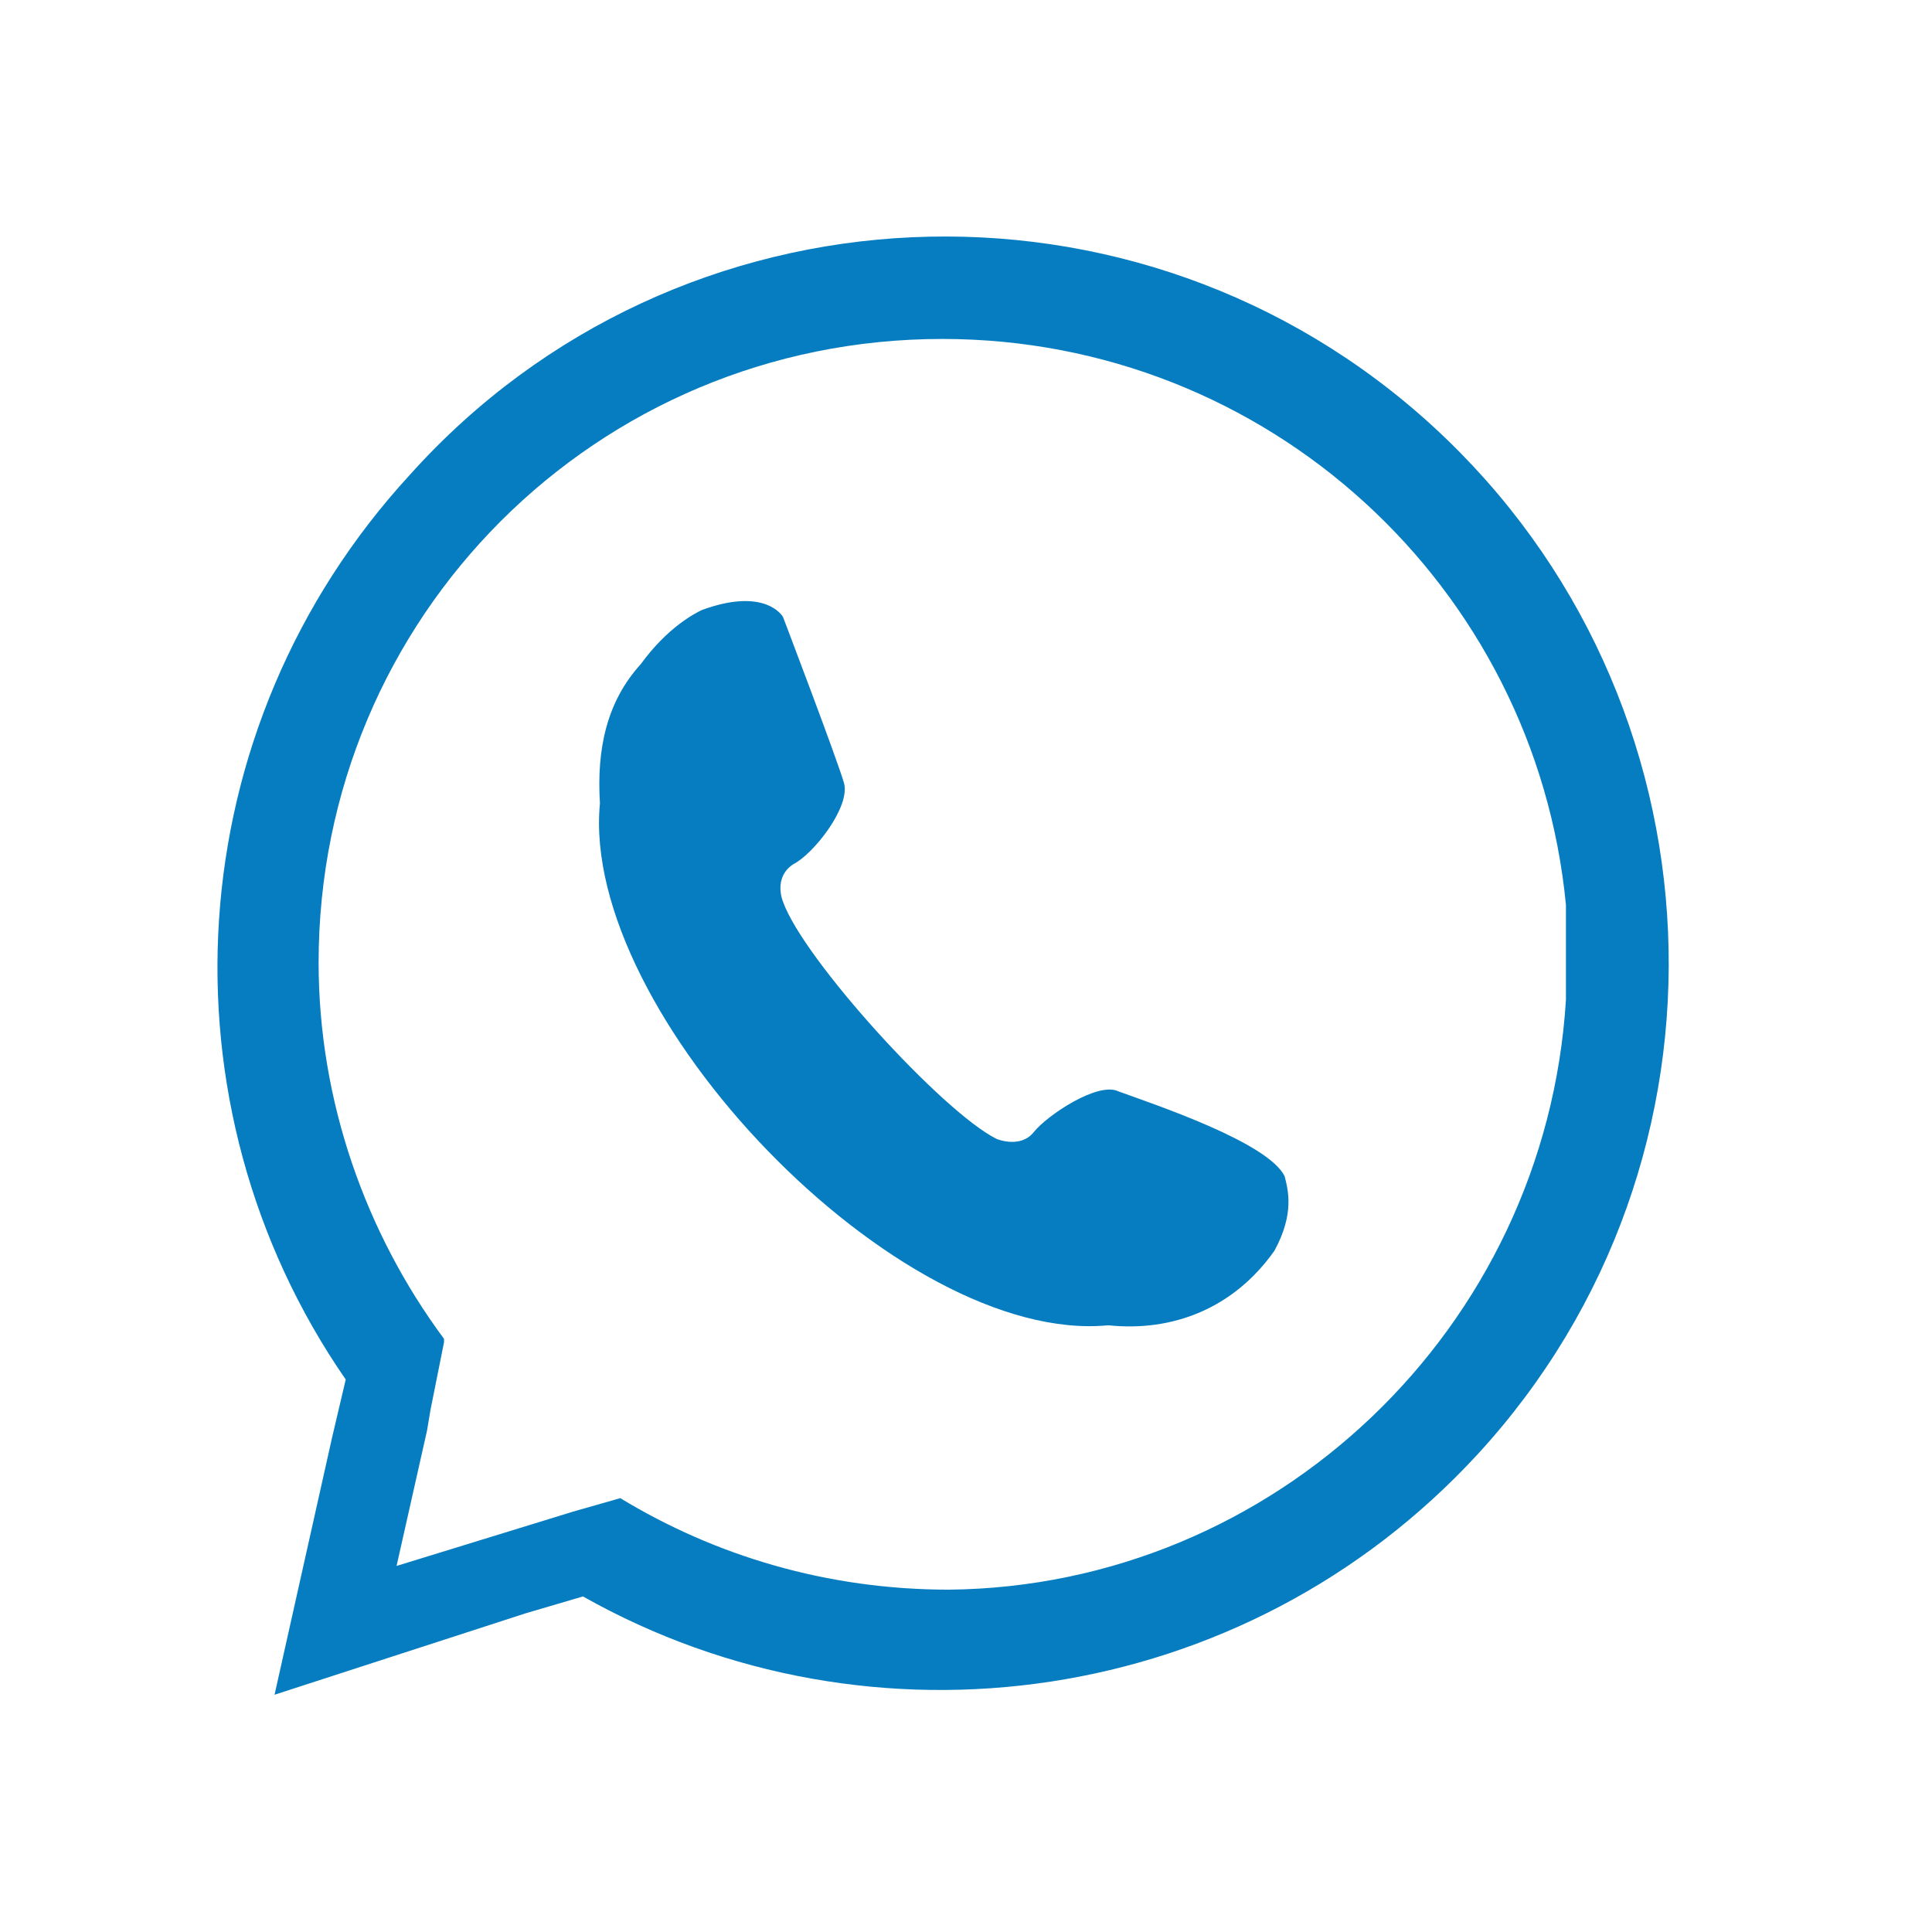 <?xml version="1.0" encoding="utf-8"?>
<!-- Generator: Adobe Illustrator 27.5.0, SVG Export Plug-In . SVG Version: 6.00 Build 0)  -->
<svg version="1.1" id="Capa_1" xmlns="http://www.w3.org/2000/svg" xmlns:xlink="http://www.w3.org/1999/xlink" x="0px" y="0px"
	 viewBox="0 0 57 57" style="enable-background:new 0 0 57 57;" xml:space="preserve">
<style type="text/css">
	.st0{fill-rule:evenodd;clip-rule:evenodd;fill:#067DC0;}
</style>
<g>
	<path class="st0" d="M42.3,12.6c8.7,8,9.3,21.6,1.3,30.3c-6.9,7.5-17.9,9-26.4,4.2l-1.7,0.5L8.1,50l1.7-7.6l0.4-1.7
		c-5.6-8.1-5-19.2,1.9-26.7C20,5.2,33.6,4.6,42.3,12.6L42.3,12.6z M46.2,29.5c0,0,0-0.1,0-0.1c0-0.1,0-0.1,0-0.2c0-0.1,0-0.2,0-0.3
		c0-0.1,0-0.1,0-0.2c0-0.1,0-0.2,0-0.3c0,0,0,0,0,0c0-0.1,0-0.1,0-0.2c0-0.1,0-0.2,0-0.2c0-0.1,0-0.2,0-0.3c0-0.1,0-0.1,0-0.2
		c0-0.1,0-0.2,0-0.3c0,0,0-0.1,0-0.1c0-0.1,0-0.3,0-0.4l0,0C45.3,17.3,37.4,10,27.8,10C17.6,10,9.4,18.2,9.4,28.4
		c0,4.1,1.4,8,3.7,11.1l0,0.1l-0.4,2l-0.1,0.6l-0.9,4l3.9-1.2l1.3-0.4l1.4-0.4c2.8,1.7,6.1,2.7,9.7,2.7
		C37.6,46.8,45.6,39.2,46.2,29.5z"/>
	<path class="st0" d="M18.9,19.6c-1,1.1-1.3,2.5-1.2,4.1c-0.6,6.2,8.8,16,15,15.4c1.9,0.2,3.7-0.5,4.9-2.2c0.6-1.1,0.4-1.8,0.3-2.2
		c-0.5-1-3.8-2.1-4.9-2.5c-0.6-0.3-2.1,0.7-2.5,1.2c-0.4,0.5-1.1,0.2-1.1,0.2c-1.6-0.8-5.7-5.3-6.3-7c0,0-0.3-0.7,0.3-1.1
		c0.6-0.3,1.7-1.7,1.5-2.4c-0.2-0.7-1.8-4.9-1.8-4.9s-0.5-0.9-2.4-0.2C20.5,18.1,19.7,18.5,18.9,19.6z"/>
</g>
</svg>

